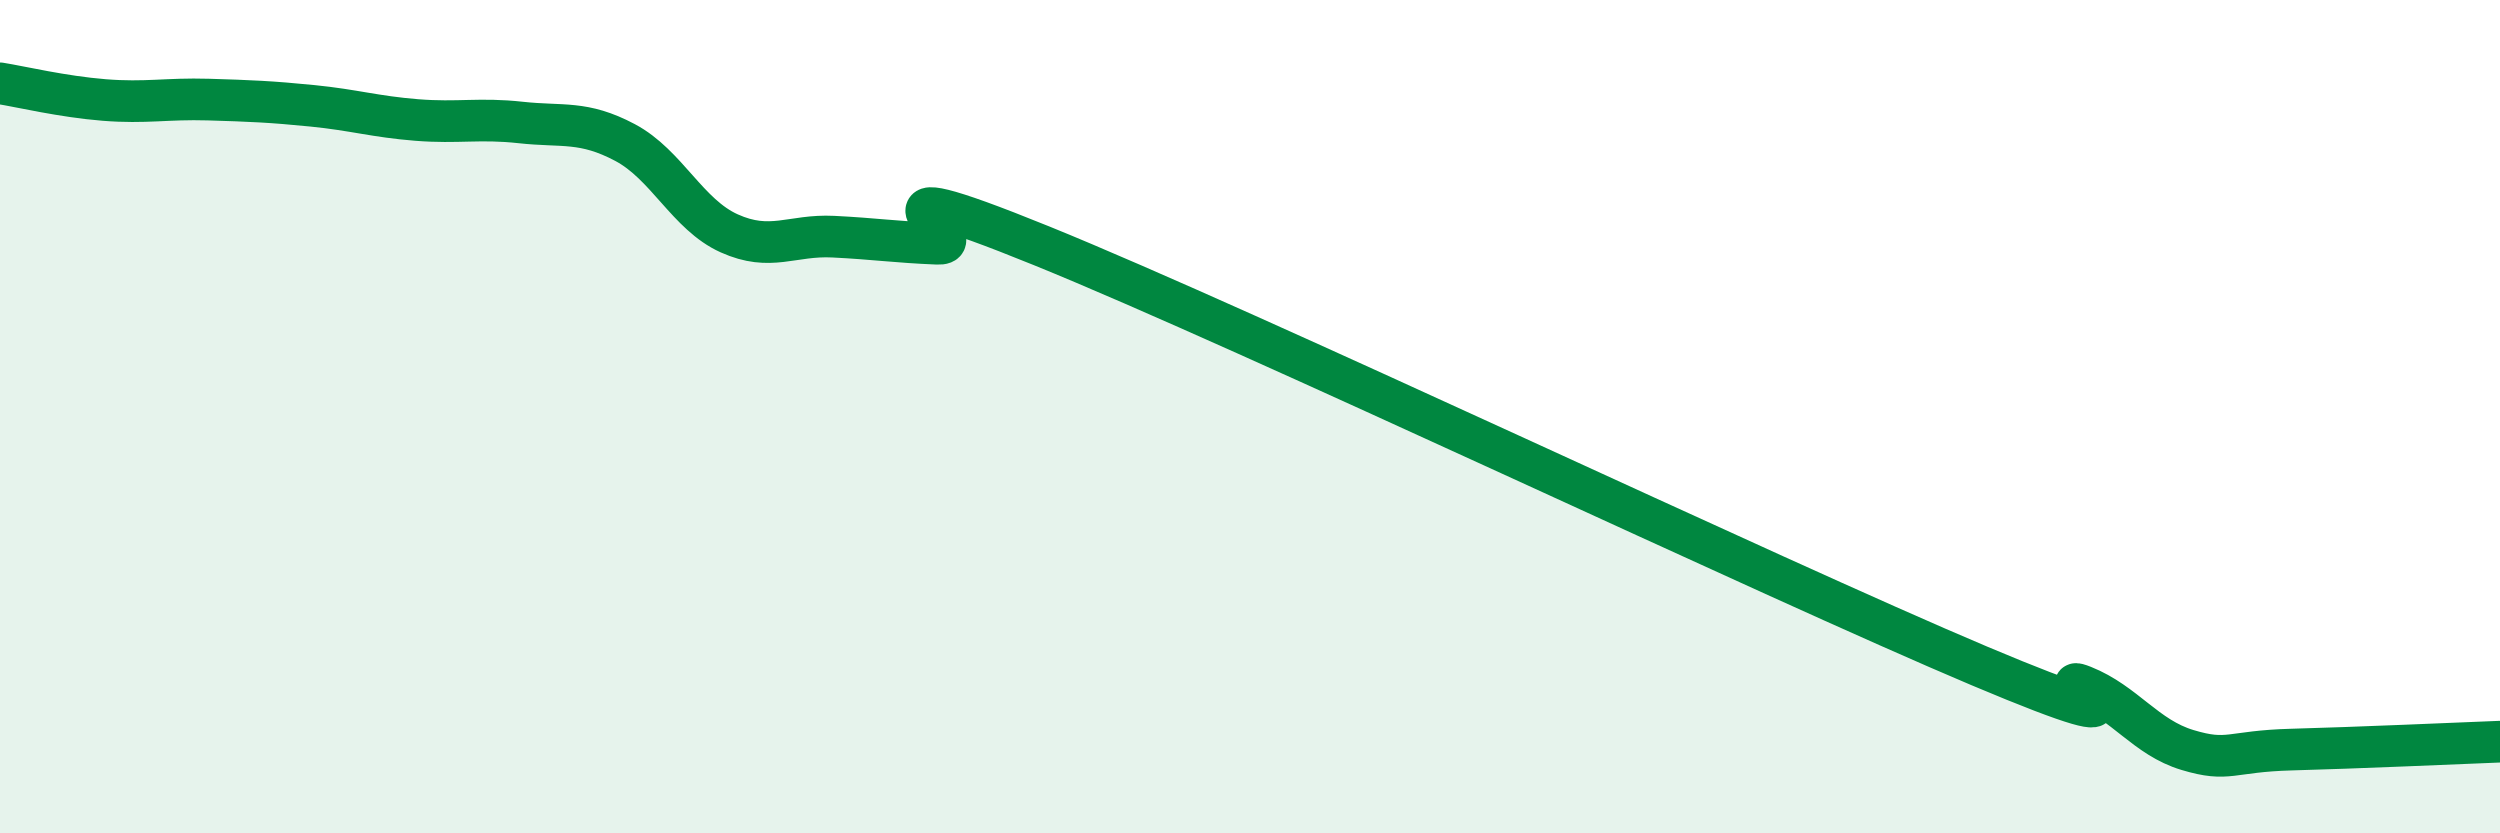 
    <svg width="60" height="20" viewBox="0 0 60 20" xmlns="http://www.w3.org/2000/svg">
      <path
        d="M 0,2 C 0.5,2.08 1.5,2.32 2.5,2.4 C 3.5,2.48 4,2.36 5,2.39 C 6,2.42 6.5,2.44 7.5,2.54 C 8.5,2.64 9,2.8 10,2.88 C 11,2.96 11.5,2.83 12.5,2.94 C 13.5,3.05 14,2.89 15,3.42 C 16,3.95 16.5,5.15 17.5,5.6 C 18.5,6.05 19,5.63 20,5.68 C 21,5.73 21.5,5.81 22.5,5.85 C 23.5,5.89 20,3.87 25,5.9 C 30,7.93 42.5,13.87 47.5,15.98 C 52.5,18.09 49,16.07 50,16.47 C 51,16.87 51.5,17.7 52.5,18 C 53.5,18.3 53.5,18.03 55,17.99 C 56.5,17.95 59,17.84 60,17.8L60 20L0 20Z"
        fill="#008740"
        opacity="0.1"
        stroke-linecap="round"
        stroke-linejoin="round"
      />
      <path
        d="M 0,2 C 0.5,2.08 1.5,2.32 2.5,2.4 C 3.5,2.48 4,2.36 5,2.39 C 6,2.42 6.5,2.44 7.5,2.54 C 8.5,2.64 9,2.8 10,2.88 C 11,2.96 11.5,2.83 12.5,2.94 C 13.5,3.05 14,2.89 15,3.42 C 16,3.95 16.5,5.15 17.5,5.6 C 18.5,6.05 19,5.63 20,5.68 C 21,5.73 21.5,5.81 22.5,5.85 C 23.5,5.89 20,3.87 25,5.9 C 30,7.93 42.5,13.87 47.5,15.98 C 52.5,18.09 49,16.07 50,16.47 C 51,16.87 51.5,17.7 52.5,18 C 53.5,18.3 53.5,18.03 55,17.99 C 56.5,17.95 59,17.84 60,17.8"
        stroke="#008740"
        stroke-width="1"
        fill="none"
        stroke-linecap="round"
        stroke-linejoin="round"
      />
    </svg>
  